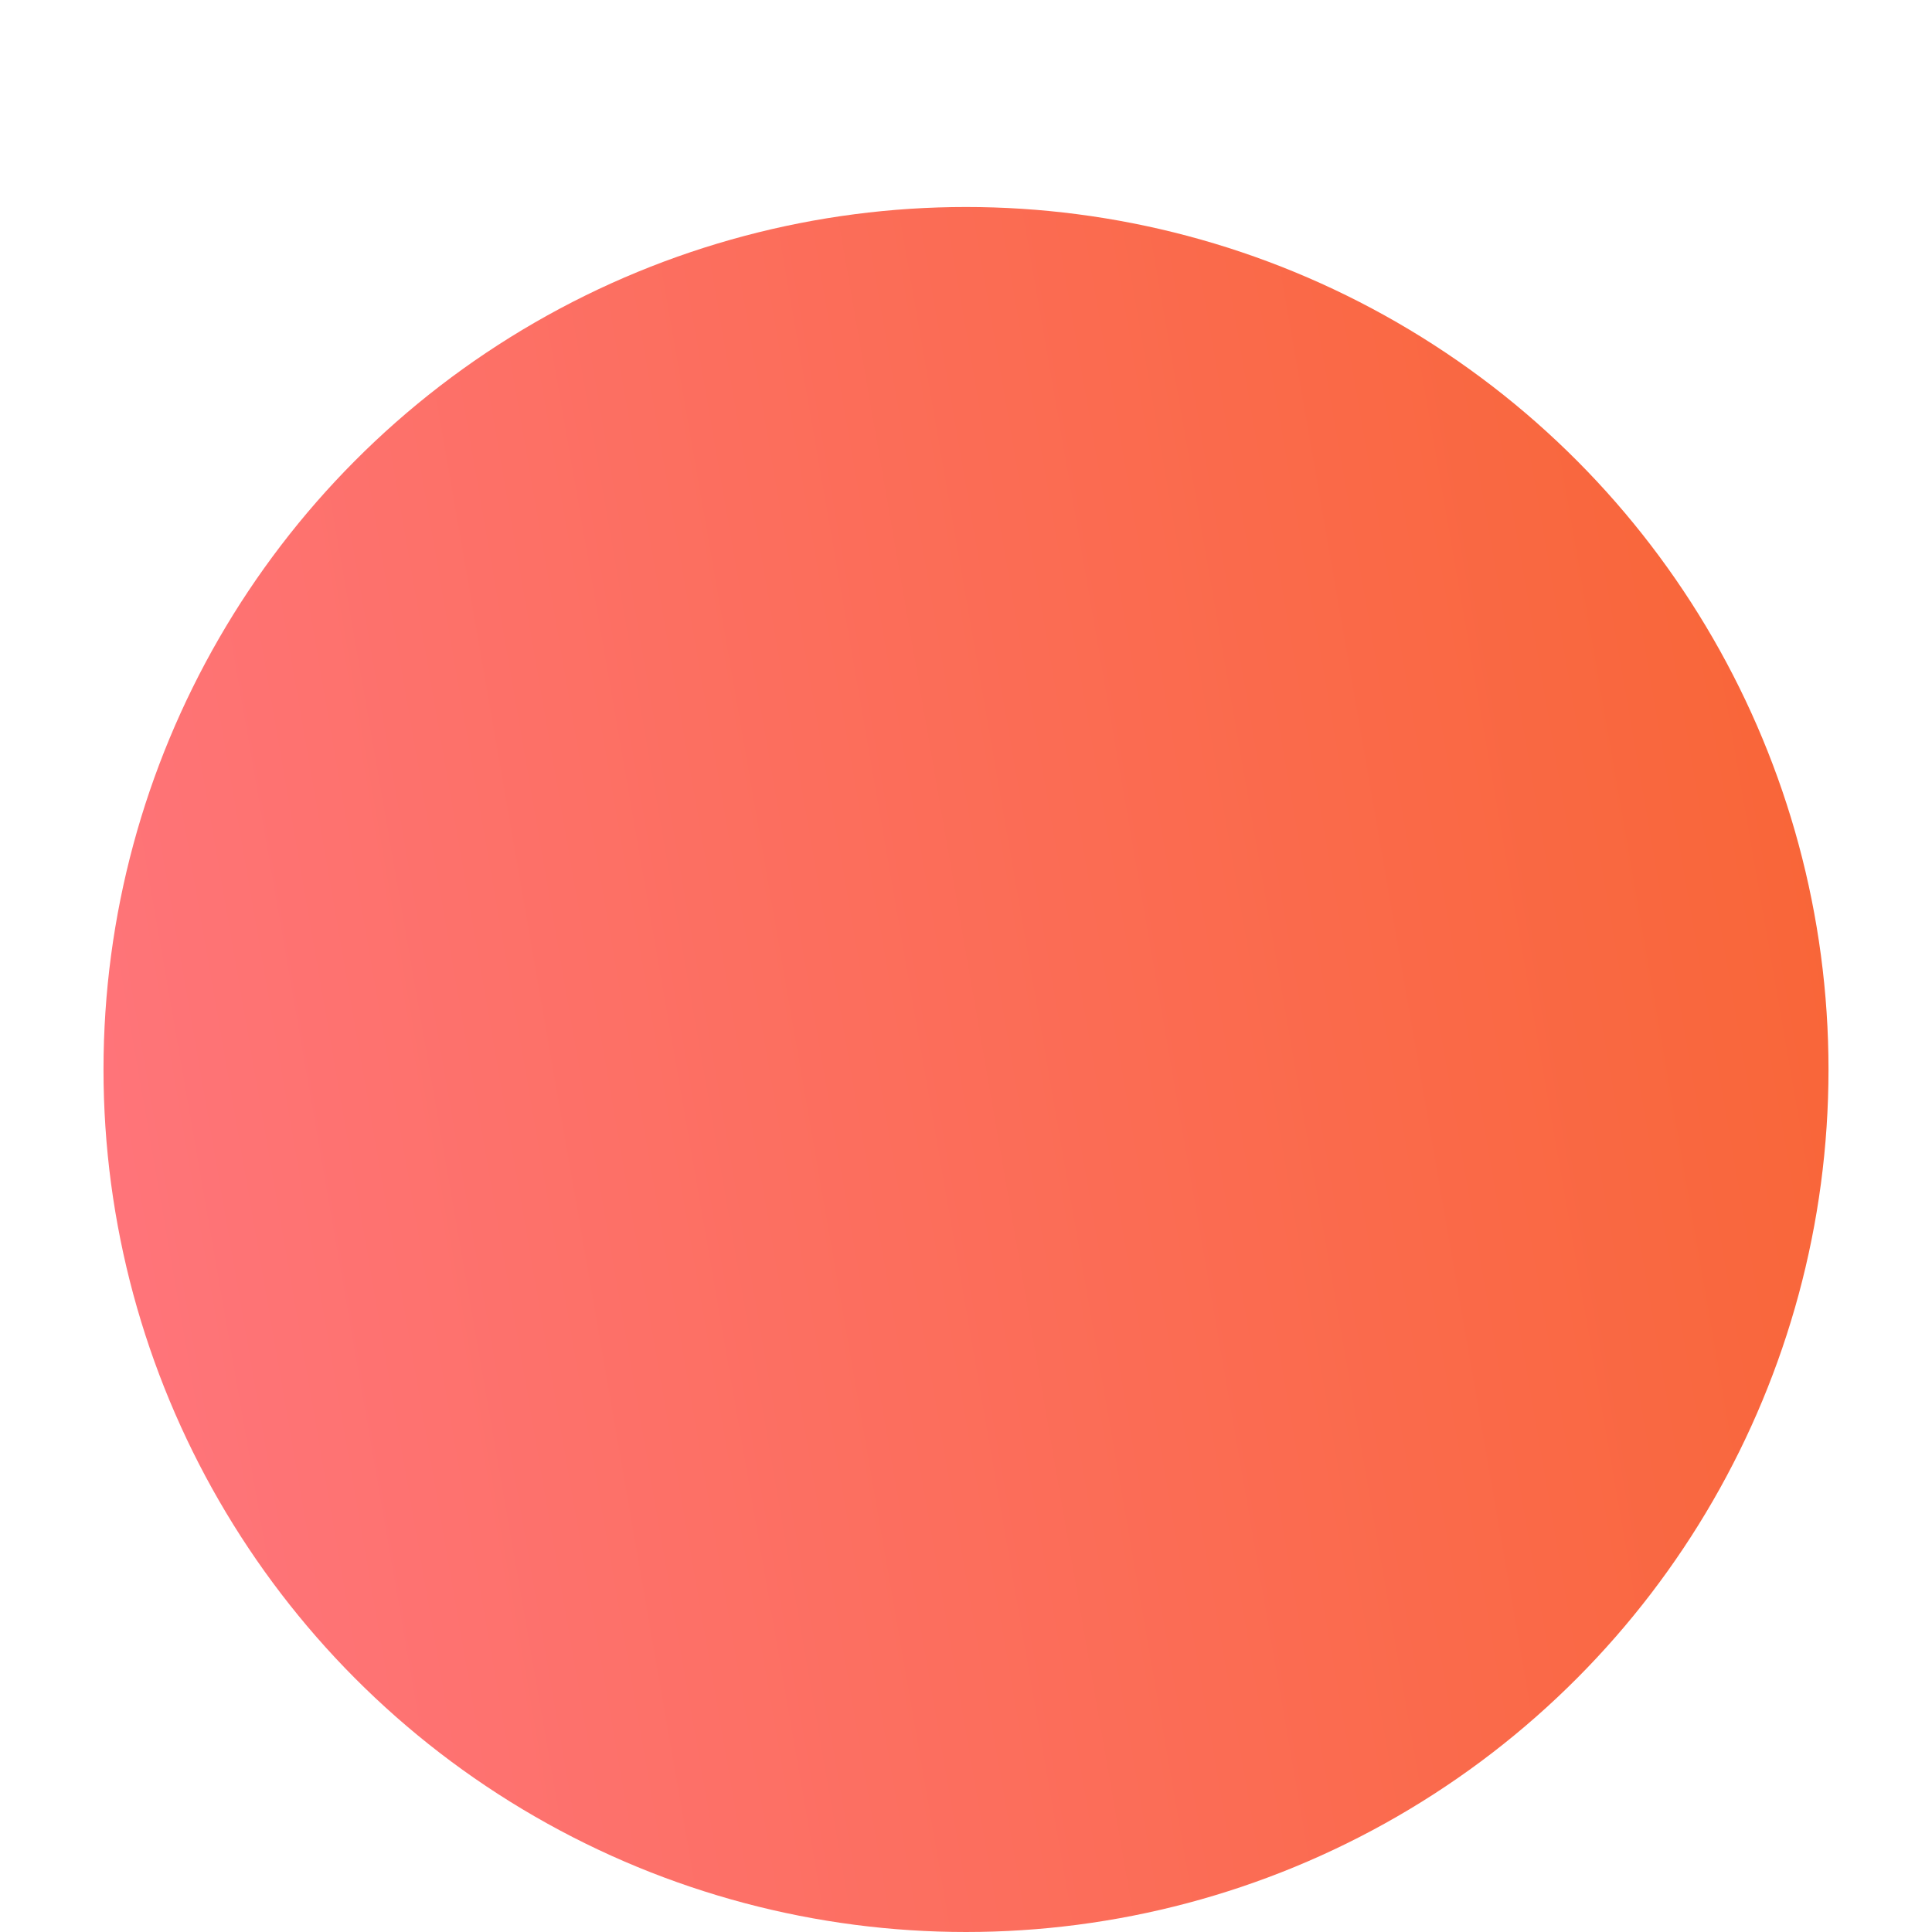 <?xml version="1.0" encoding="UTF-8"?> <svg xmlns="http://www.w3.org/2000/svg" width="7" height="7" viewBox="0 0 7 7" fill="none"><circle cx="3.5" cy="3.875" r="3.125" fill="url(#paint0_linear_2235_13552)"></circle><defs><linearGradient id="paint0_linear_2235_13552" x1="5.079" y1="-8.137" x2="-2.043" y2="-6.898" gradientUnits="userSpaceOnUse"><stop stop-color="#F86534"></stop><stop offset="0.98" stop-color="#FF757D"></stop></linearGradient></defs></svg> 